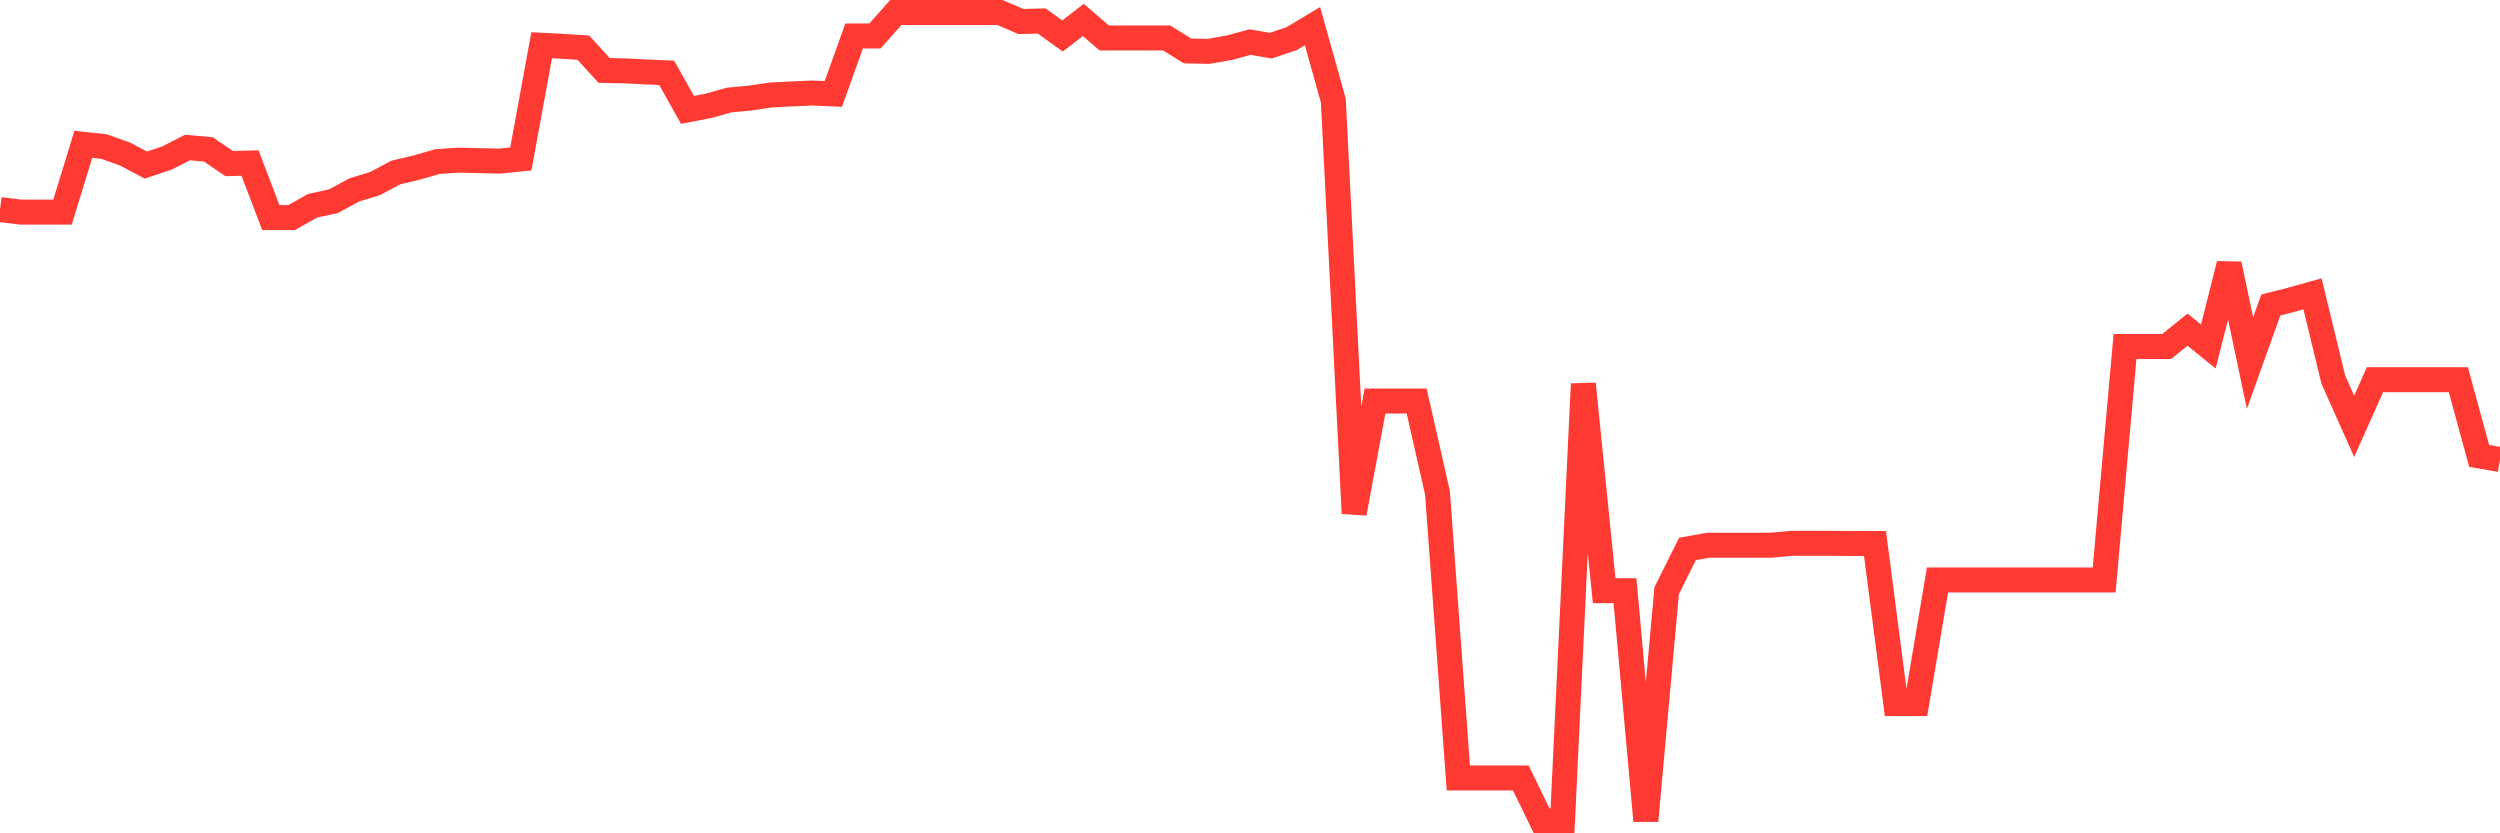 <svg
  xmlns="http://www.w3.org/2000/svg"
  xmlns:xlink="http://www.w3.org/1999/xlink"
  width="120"
  height="40"
  viewBox="0 0 120 40"
  preserveAspectRatio="none"
>
  <polyline
    points="0,10.061 1,10.182 2,10.182 3,10.182 4,6.929 5,7.037 6,7.394 7,7.922 8,7.591 9,7.082 10,7.171 11,7.852 12,7.826 13,10.443 14,10.443 15,9.877 16,9.66 17,9.119 18,8.813 19,8.279 20,8.043 21,7.756 22,7.686 23,7.712 24,7.731 25,7.629 26,2.173 27,2.224 28,2.287 29,3.382 30,3.401 31,3.452 32,3.497 33,5.273 34,5.082 35,4.802 36,4.707 37,4.56 38,4.509 39,4.465 40,4.509 41,1.727 42,1.727 43,0.6 44,0.6 45,0.6 46,0.6 47,0.6 48,0.6 49,1.033 50,1.007 51,1.727 52,0.957 53,1.822 54,1.822 55,1.822 56,1.822 57,2.446 58,2.466 59,2.294 60,2.02 61,2.192 62,1.854 63,1.256 64,4.828 65,24.641 66,19.249 67,19.249 68,19.249 69,23.661 70,37.343 71,37.343 72,37.343 73,37.343 74,39.4 75,39.4 76,18.427 77,28.353 78,28.353 79,39.4 80,28.353 81,26.348 82,26.17 83,26.17 84,26.17 85,26.17 86,26.08 87,26.08 88,26.08 89,26.087 90,26.087 91,33.772 92,33.772 93,27.838 94,27.838 95,27.838 96,27.838 97,27.838 98,27.838 99,27.838 100,27.838 101,27.838 102,16.632 103,16.632 104,16.632 105,15.823 106,16.632 107,12.678 108,17.428 109,14.639 110,14.384 111,14.104 112,18.224 113,20.465 114,18.224 115,18.224 116,18.224 117,18.224 118,18.224 119,21.885 120,22.057"
    fill="none"
    stroke="#ff3a33"
    stroke-width="1.2"
  >
  </polyline>
</svg>